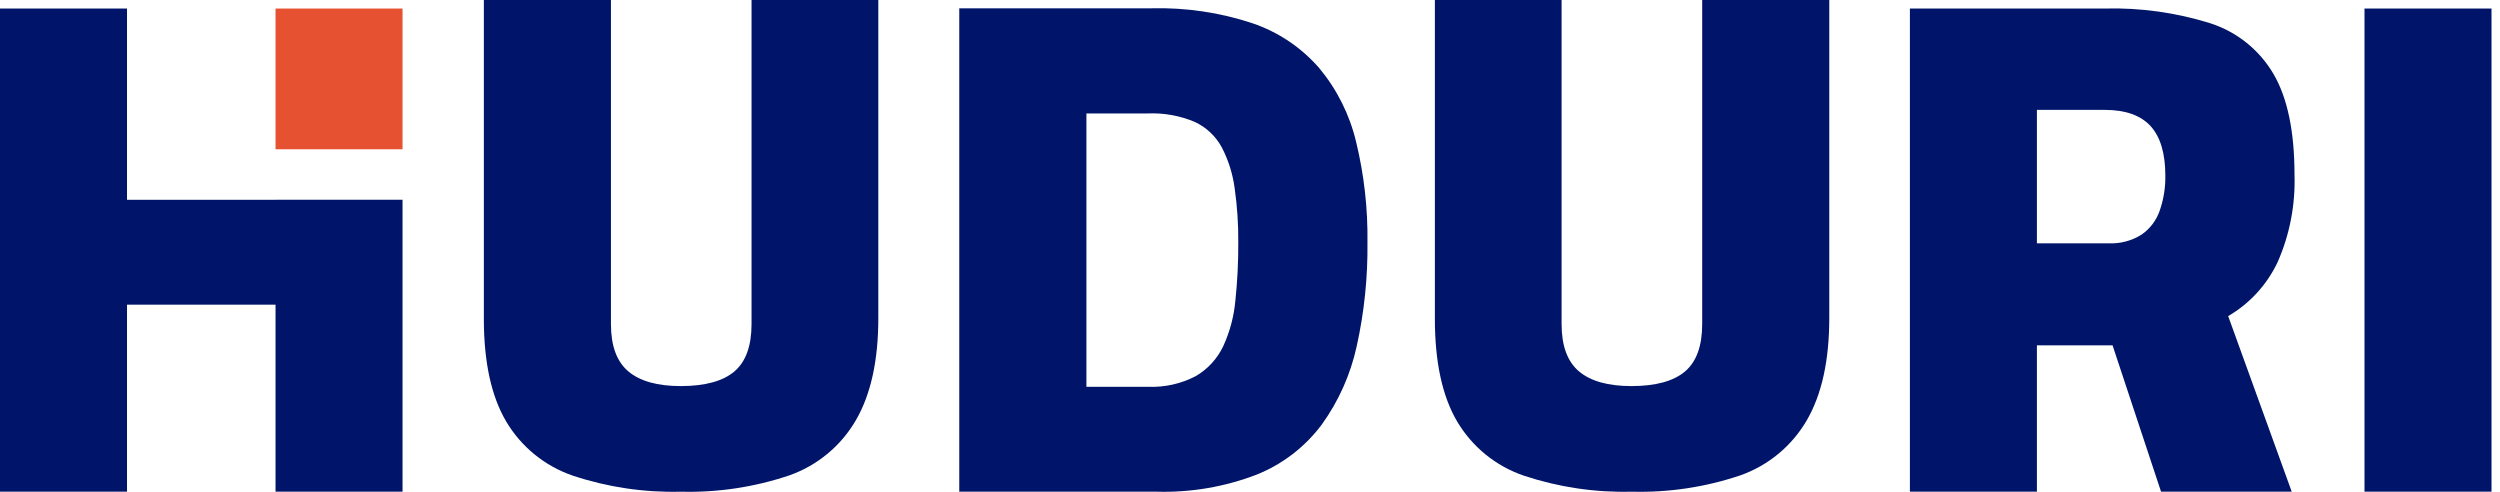 <svg xmlns="http://www.w3.org/2000/svg" width="122" height="24" viewBox="0 0 122 24" fill="none"><path d="M13.446 9.75H6.198V0.417H0V23.995H6.198V14.869H13.446V23.995H19.644V9.746H13.446V9.75Z" fill="#00156A"></path><path d="M19.644 0.417H13.446V7.285H19.644V0.417Z" fill="#E65131"></path><path d="M36.675 0V15.812C36.675 16.88 36.396 17.651 35.839 18.126C35.281 18.6 34.41 18.839 33.226 18.841C32.09 18.841 31.234 18.603 30.666 18.126C30.098 17.648 29.814 16.88 29.814 15.812V0H23.612V15.566C23.612 17.679 23.978 19.351 24.71 20.583C25.445 21.815 26.594 22.746 27.951 23.211C29.651 23.776 31.436 24.041 33.226 23.995C35.026 24.043 36.821 23.772 38.527 23.196C39.891 22.713 41.038 21.762 41.764 20.511C42.499 19.249 42.865 17.578 42.862 15.498V0H36.675Z" fill="#00156A"></path><path d="M66.175 6.91C65.86 5.593 65.246 4.366 64.38 3.325C63.508 2.32 62.384 1.565 61.124 1.136C59.538 0.61 57.873 0.363 56.202 0.405H46.812V23.995H56.456C58.12 24.041 59.778 23.757 61.333 23.158C62.593 22.651 63.689 21.807 64.502 20.719C65.328 19.573 65.909 18.269 66.209 16.888C66.576 15.231 66.751 13.537 66.732 11.84C66.755 10.18 66.568 8.524 66.175 6.91ZM60.287 14.661C60.219 15.431 60.019 16.184 59.697 16.888C59.408 17.5 58.941 18.011 58.356 18.353C57.635 18.73 56.826 18.911 56.013 18.875H53.017V5.536H56.013C56.8 5.503 57.585 5.645 58.311 5.952C58.871 6.215 59.331 6.65 59.625 7.194C59.949 7.82 60.162 8.498 60.253 9.197C60.377 10.075 60.436 10.961 60.428 11.848C60.432 12.787 60.385 13.727 60.287 14.661Z" fill="#00156A"></path><path d="M83.067 0V15.812C83.067 16.88 82.788 17.651 82.23 18.126C81.672 18.6 80.801 18.839 79.617 18.841C78.481 18.841 77.626 18.603 77.058 18.126C76.49 17.648 76.206 16.88 76.206 15.812V0H70.022V15.566C70.022 17.679 70.387 19.351 71.117 20.583C71.852 21.815 73 22.746 74.358 23.211C76.057 23.776 77.842 24.041 79.632 23.995C81.433 24.043 83.227 23.772 84.933 23.196C86.297 22.713 87.444 21.762 88.171 20.511C88.905 19.249 89.271 17.578 89.269 15.498V0H83.067Z" fill="#00156A"></path><path d="M111.154 12.779C111.74 11.442 112.019 9.99 111.972 8.531C111.972 6.418 111.63 4.777 110.946 3.608C110.257 2.434 109.16 1.554 107.864 1.136C106.197 0.614 104.456 0.371 102.71 0.416H93.203V23.994H99.401V16.853H103.093L105.459 23.994H111.836L108.735 15.426C109.791 14.81 110.635 13.886 111.154 12.779ZM105.391 10.288C105.227 10.761 104.915 11.17 104.501 11.454C104.018 11.755 103.454 11.902 102.885 11.874H99.401V5.362H102.71C103.72 5.362 104.469 5.628 104.956 6.16C105.433 6.694 105.668 7.497 105.668 8.565C105.679 9.151 105.585 9.734 105.391 10.288Z" fill="#00156A"></path><path d="M115.387 0.417V23.995H121.586V0.417H115.387Z" fill="#00156A"></path></svg>